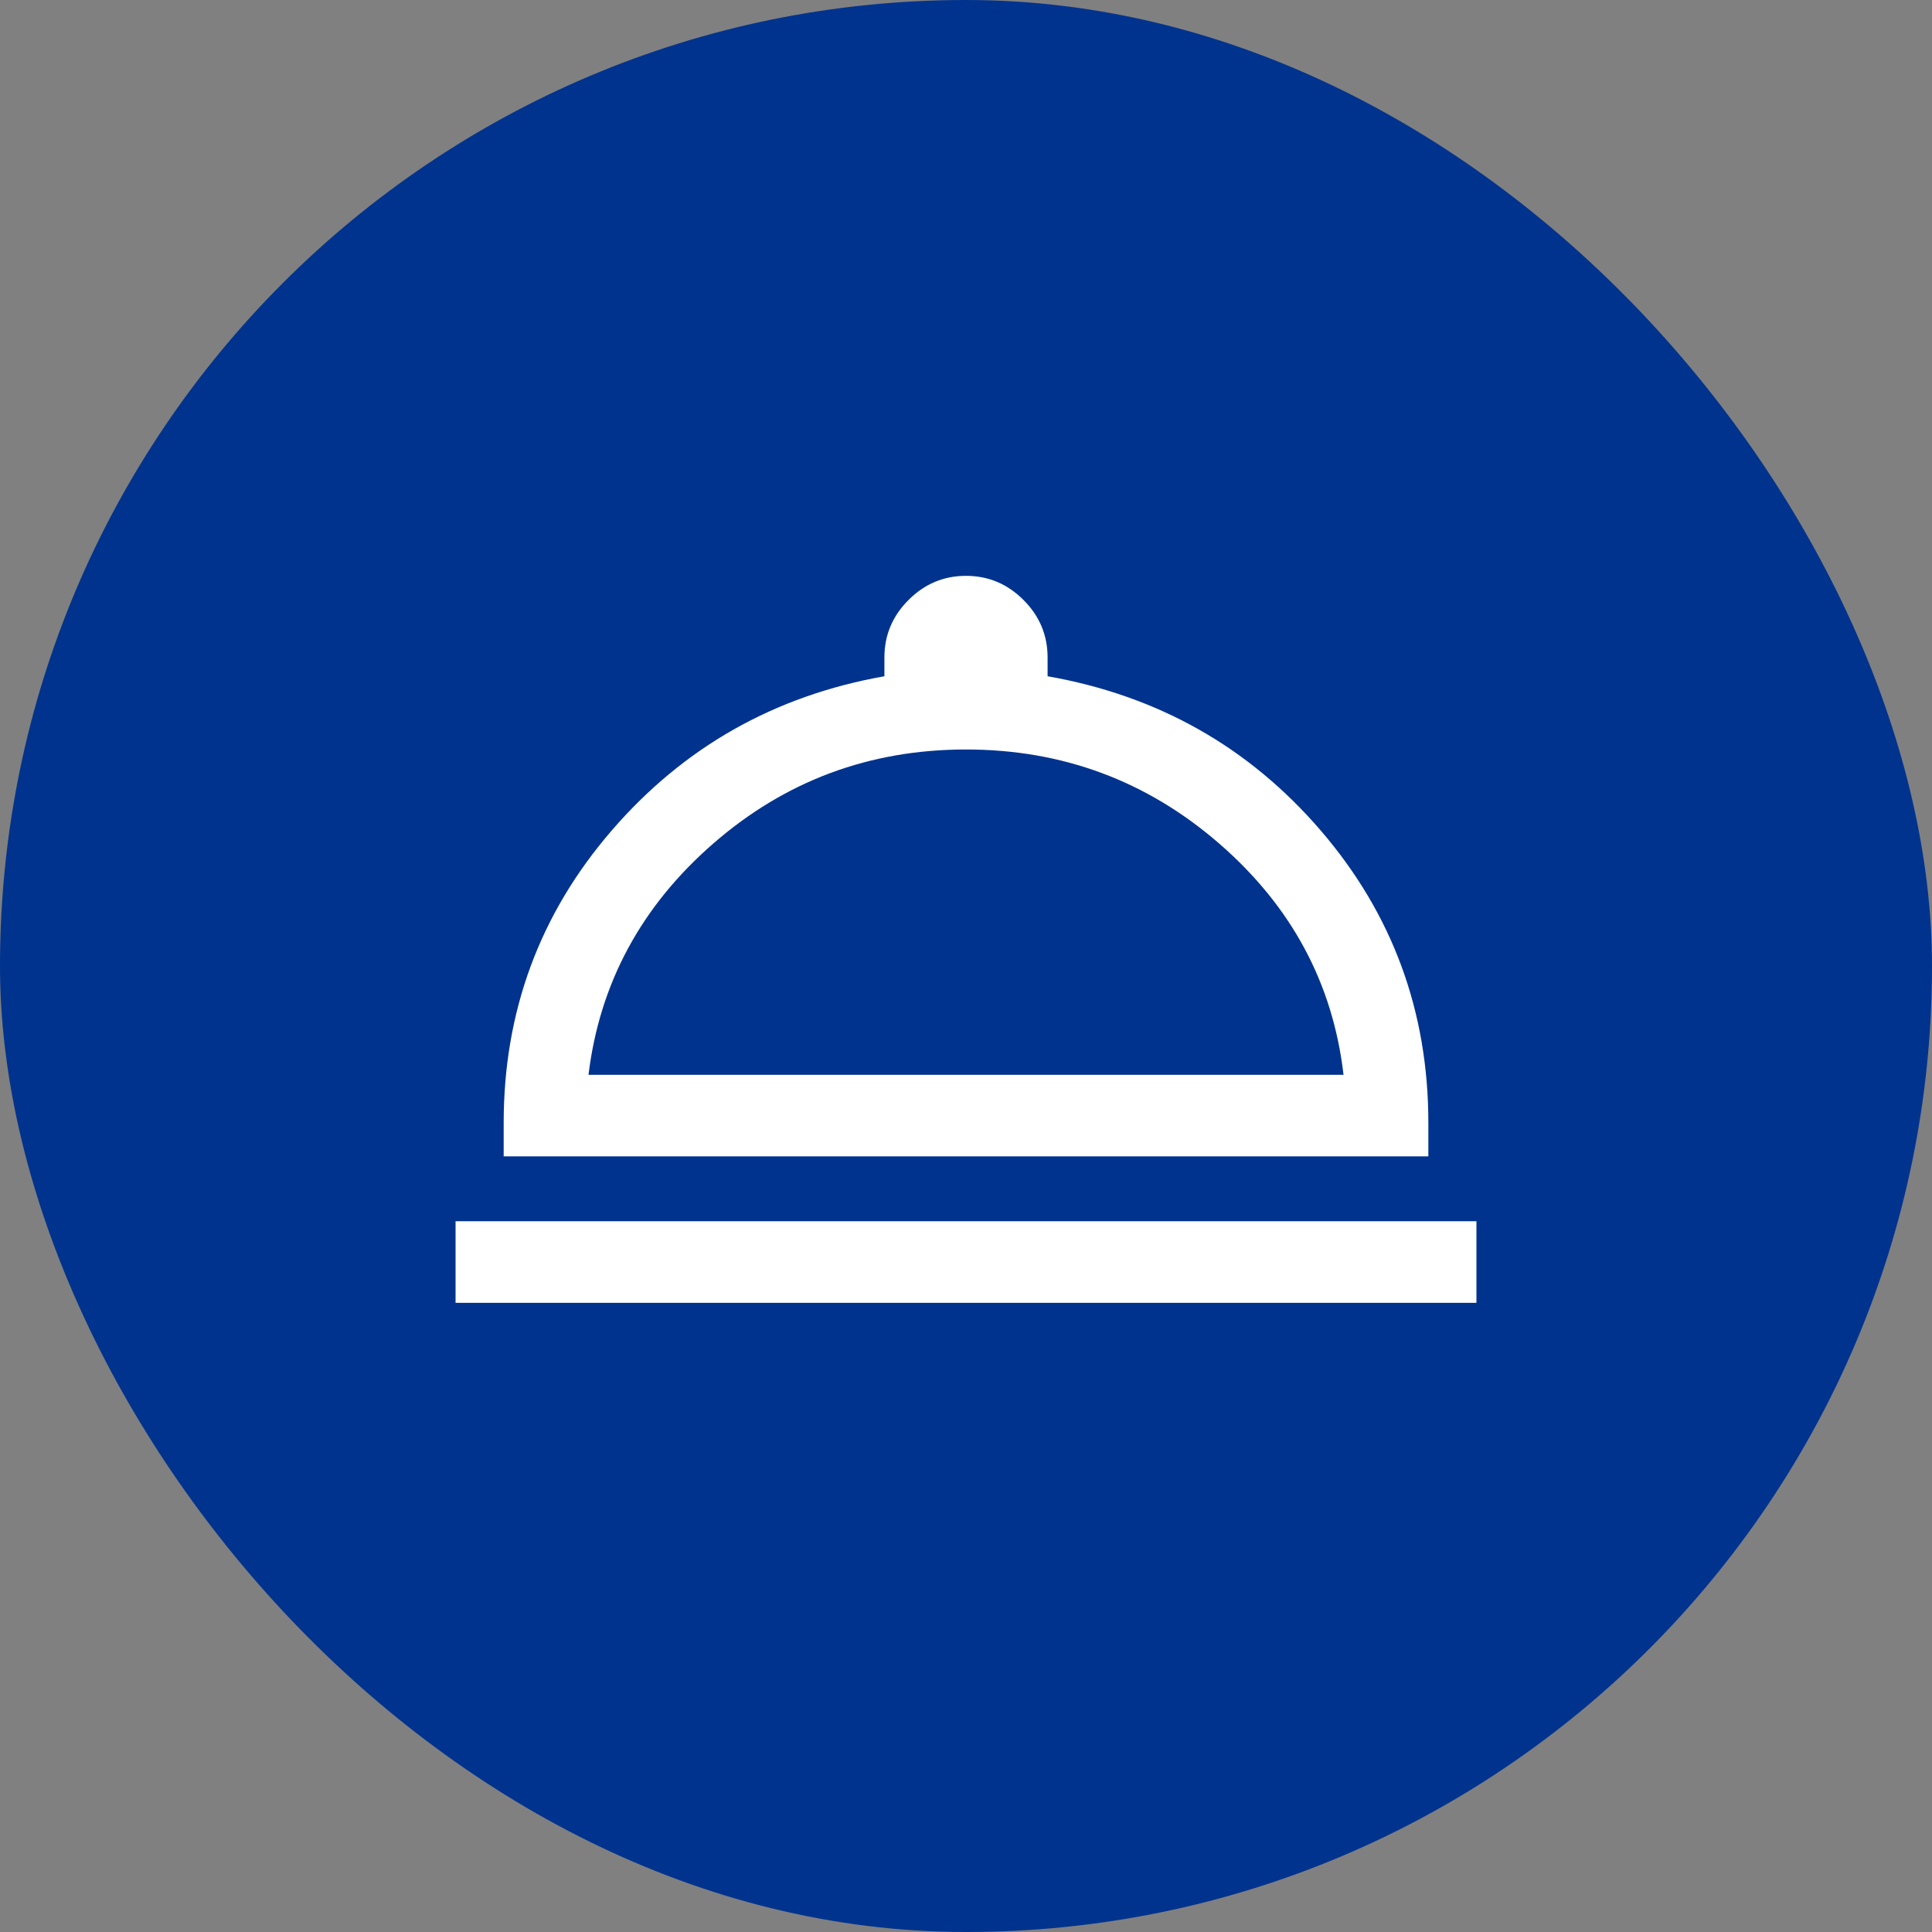 <svg width="74" height="74" viewBox="0 0 74 74" fill="none" xmlns="http://www.w3.org/2000/svg">
<rect x="0" y="0" width="74" height="74" fill="#808080" stroke="none"/>
<rect width="74" height="74" rx="37" fill="#00338E"/>
<mask id="mask0_433_2455" style="mask-type:alpha" maskUnits="userSpaceOnUse" x="12" y="12" width="50" height="50">
<rect x="12" y="12" width="50" height="50" fill="#D9D9D9"/>
</mask>
<g mask="url(#mask0_433_2455)">
<path d="M17.449 49.901V46.776H56.551V49.901H17.449ZM19.292 44.292V43.009C19.292 38.739 20.671 35.005 23.43 31.81C26.189 28.614 29.671 26.645 33.875 25.902V25.181C33.875 24.329 34.183 23.595 34.799 22.98C35.414 22.364 36.148 22.056 37 22.056C37.852 22.056 38.586 22.364 39.202 22.98C39.817 23.595 40.125 24.329 40.125 25.181V25.902C44.351 26.645 47.837 28.614 50.586 31.81C53.334 35.005 54.709 38.739 54.709 43.009V44.292H19.292ZM22.541 41.167H51.46C51.053 37.663 49.465 34.71 46.696 32.308C43.926 29.907 40.694 28.707 37 28.707C33.306 28.707 30.08 29.907 27.321 32.308C24.561 34.71 22.968 37.663 22.541 41.167Z" fill="white"/>
</g>
</svg>
